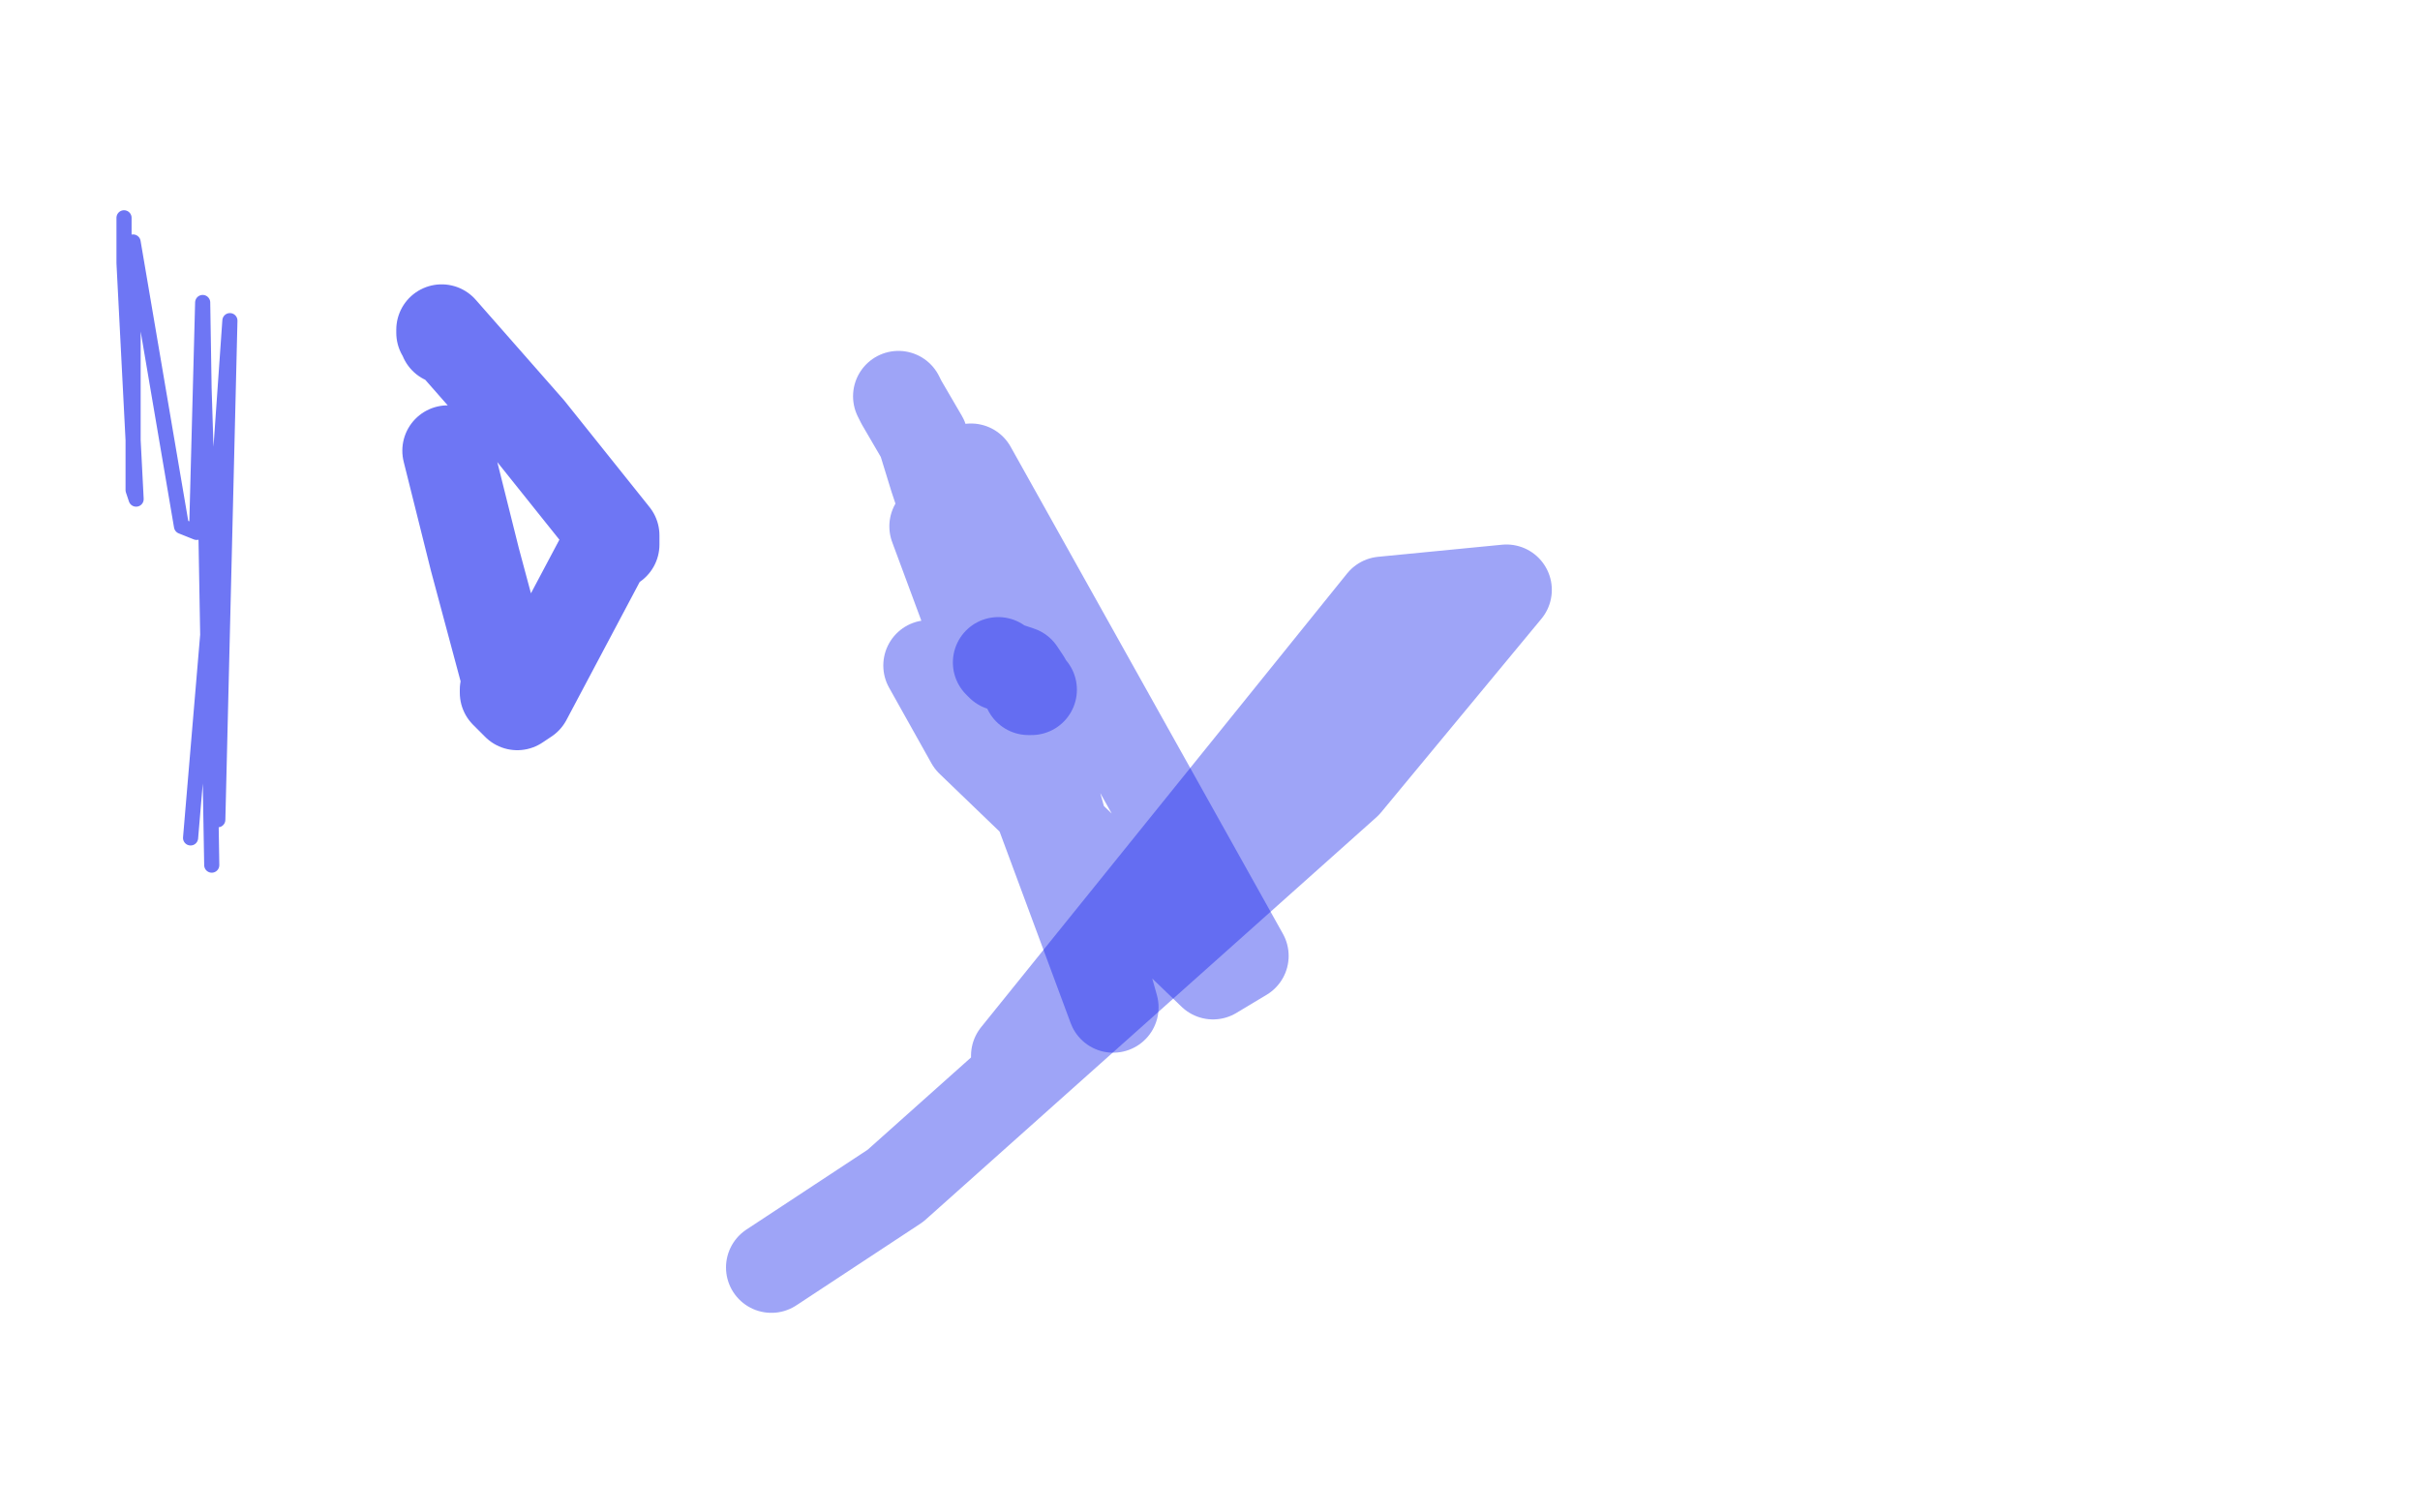 <?xml version="1.0" standalone="no"?>
<!DOCTYPE svg PUBLIC "-//W3C//DTD SVG 1.1//EN"
"http://www.w3.org/Graphics/SVG/1.1/DTD/svg11.dtd">

<svg width="800" height="500" version="1.1" xmlns="http://www.w3.org/2000/svg" xmlns:xlink="http://www.w3.org/1999/xlink" style="stroke-antialiasing: false"><desc>This SVG has been created on https://colorillo.com/</desc><rect x='0' y='0' width='800' height='500' style='fill: rgb(255,255,255); stroke-width:0' /><polyline points="41,72 41,87 41,87 45,165 44,162 44,84 44,81 44,80 60,174 65,176 67,100 70,286 67,114 72,271 76,106 69,206 63,277" style="fill: none; stroke: #0e1cec; stroke-width: 5; stroke-linejoin: round; stroke-linecap: round; stroke-antialiasing: false; stroke-antialias: 0; opacity: 0.6"/>
<polyline points="148,149 157,185 157,185 168,226 167,228 167,229 169,231 171,233 174,231 200,182 203,180 203,178 203,177 175,142 146,109 146,110 147,111 147,112 148,112" style="fill: none; stroke: #0e1cec; stroke-width: 30; stroke-linejoin: round; stroke-linecap: round; stroke-antialiasing: false; stroke-antialias: 0; opacity: 0.6"/>
<polyline points="297,131 298,133 298,133 305,145 309,158 320,191 327,217 329,225 328,227 324,227 318,226 313,224 311,223 307,220 321,245 401,322 411,316 321,155 331,201 368,333 309,174" style="fill: none; stroke: #0e1cec; stroke-width: 30; stroke-linejoin: round; stroke-linecap: round; stroke-antialiasing: false; stroke-antialias: 0; opacity: 0.4"/>
<polyline points="330,219 331,220 331,220 337,222 339,225 340,228 341,228" style="fill: none; stroke: #0e1cec; stroke-width: 30; stroke-linejoin: round; stroke-linecap: round; stroke-antialiasing: false; stroke-antialias: 0; opacity: 0.4"/>
<polyline points="414,265 408,271 408,271 336,351 336,349 457,199 498,195 445,259 296,392 255,419" style="fill: none; stroke: #0e1cec; stroke-width: 30; stroke-linejoin: round; stroke-linecap: round; stroke-antialiasing: false; stroke-antialias: 0; opacity: 0.4"/>
</svg>
